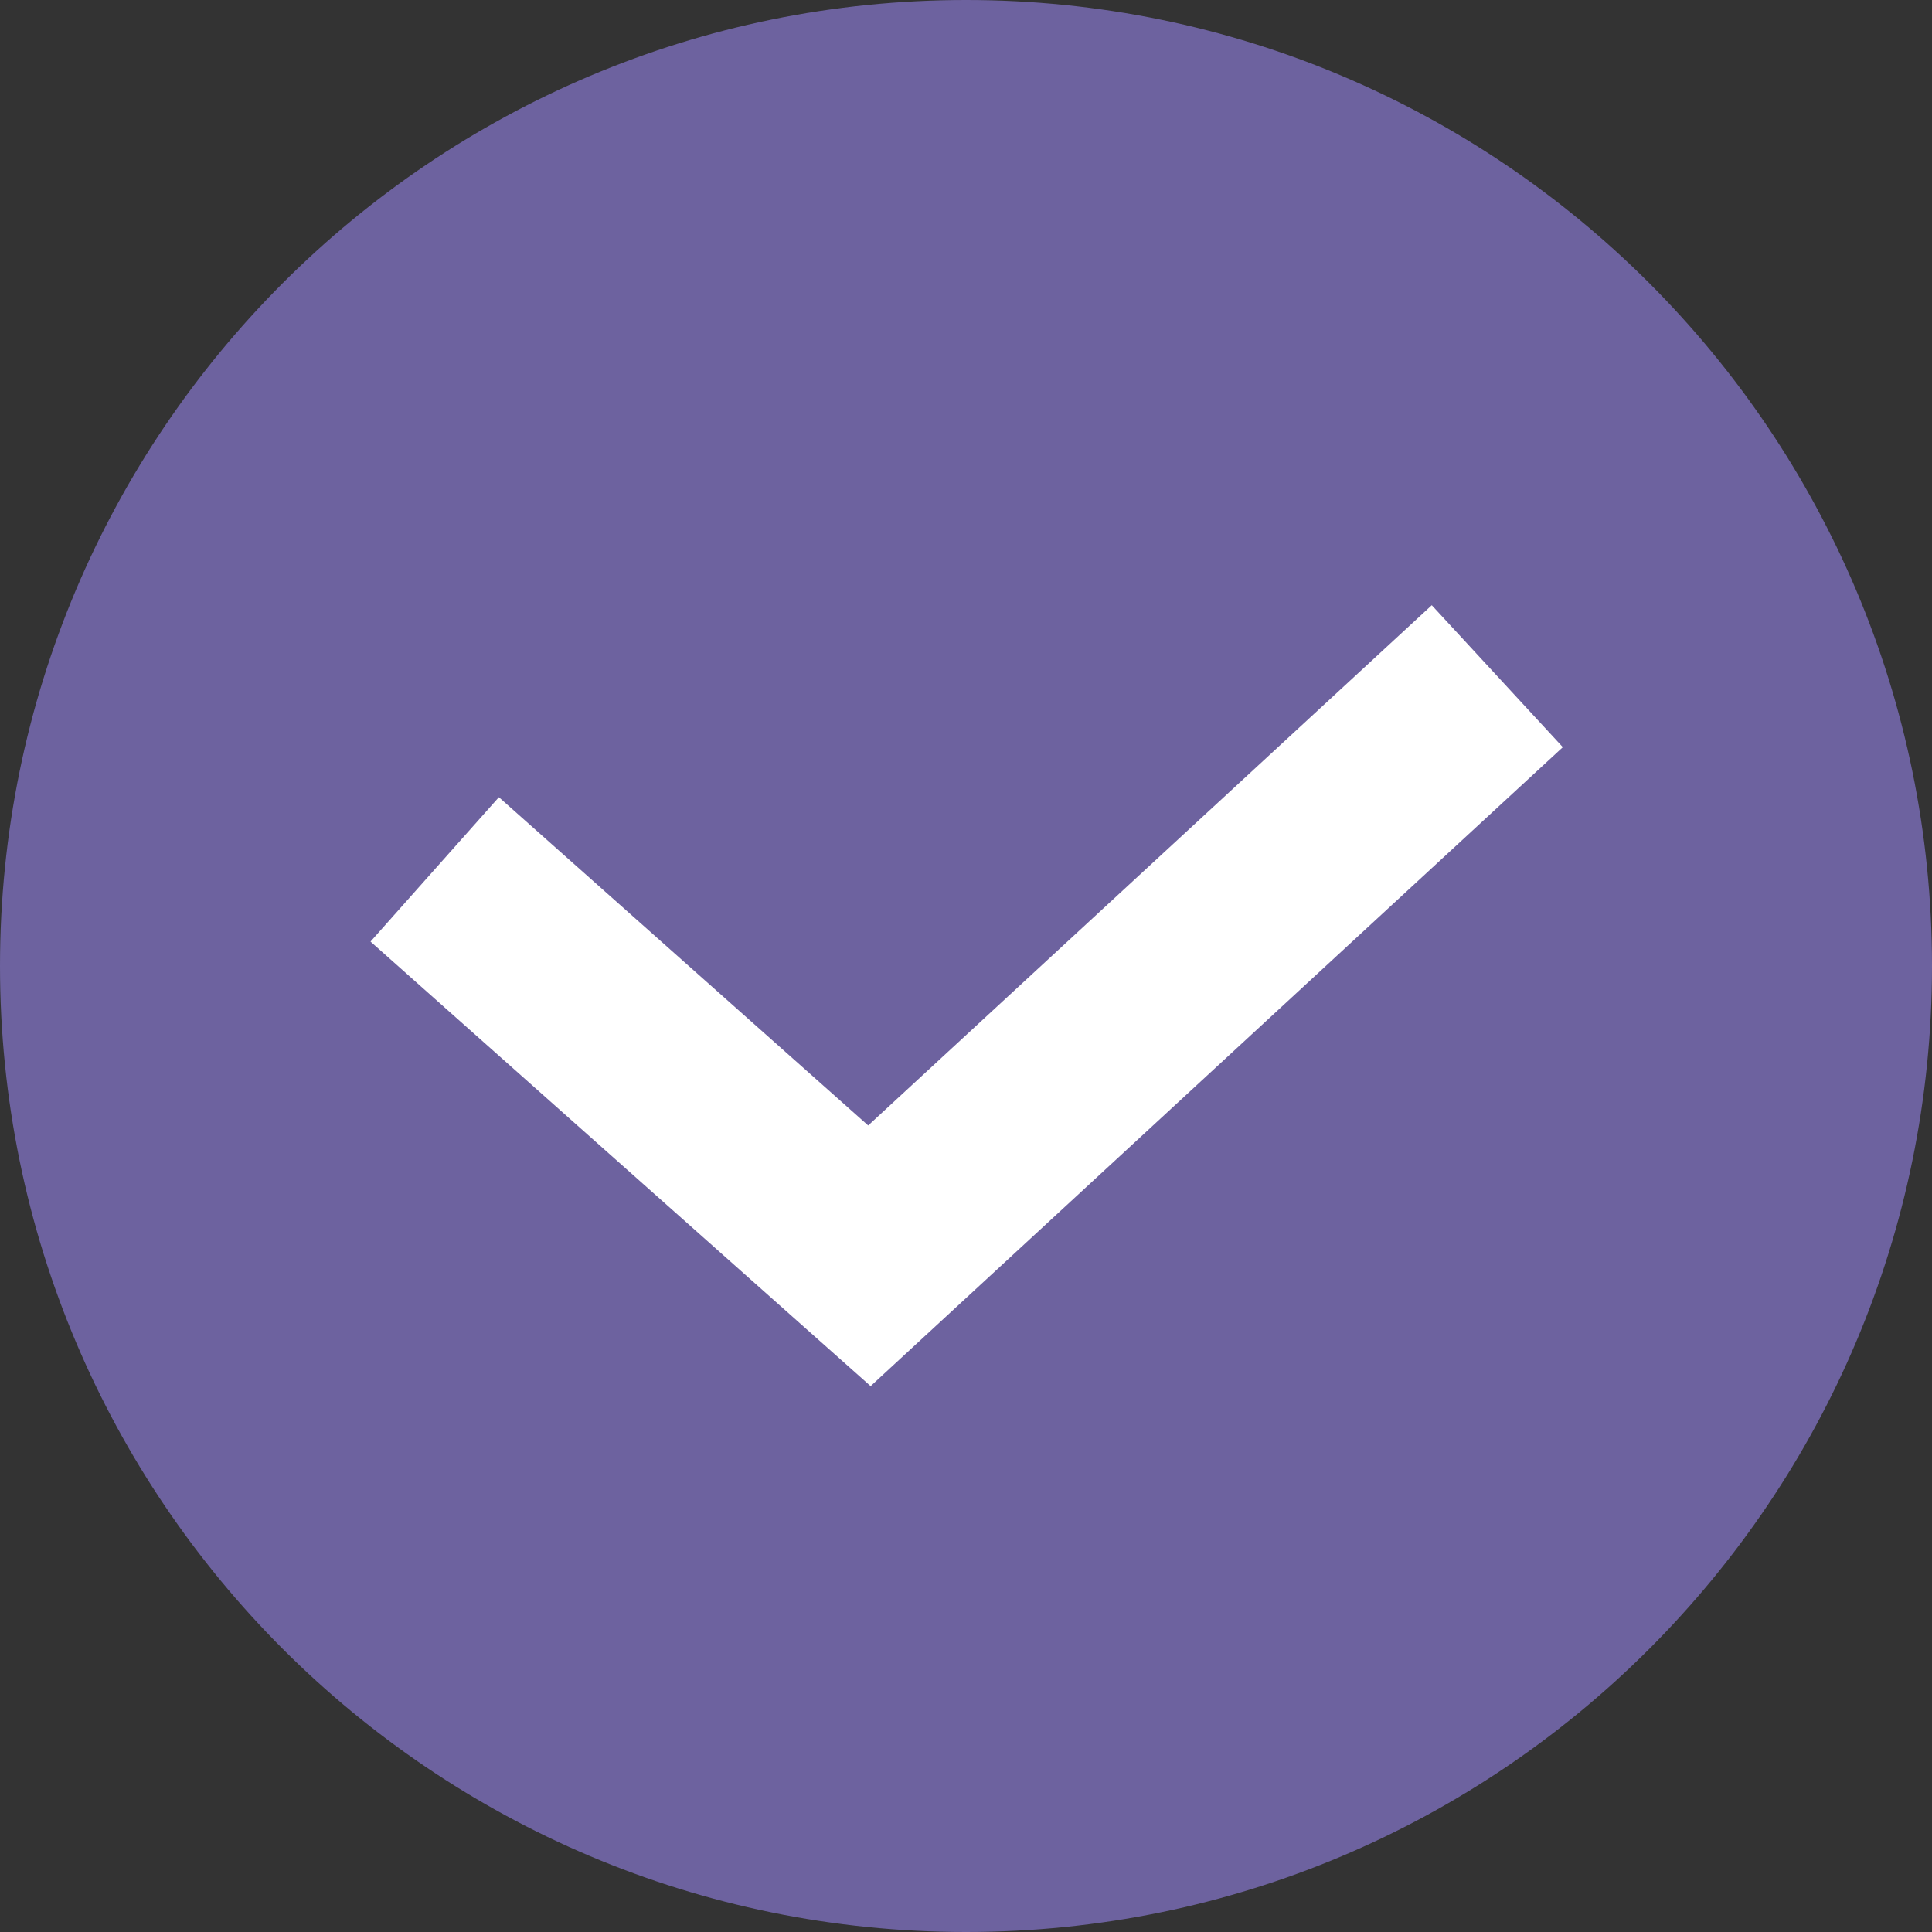 <?xml version="1.0" encoding="UTF-8"?> <svg xmlns="http://www.w3.org/2000/svg" width="20" height="20" viewBox="0 0 20 20" fill="none"><rect x="0" y="0" width="20" height="20" fill="#333333" stroke="none"/><g clip-path="url(#clip0_1684_2)"><path d="M10 20C15.523 20 20 15.523 20 10C20 4.477 15.523 0 10 0C4.477 0 0 4.477 0 10C0 15.523 4.477 20 10 20Z" fill="#6D629F"></path><path d="M4.5 9L9 13L15.5 7" stroke="white" stroke-width="2"></path></g><defs><clipPath id="clip0_1684_2"><rect width="20" height="20" fill="white"></rect></clipPath></defs></svg> 